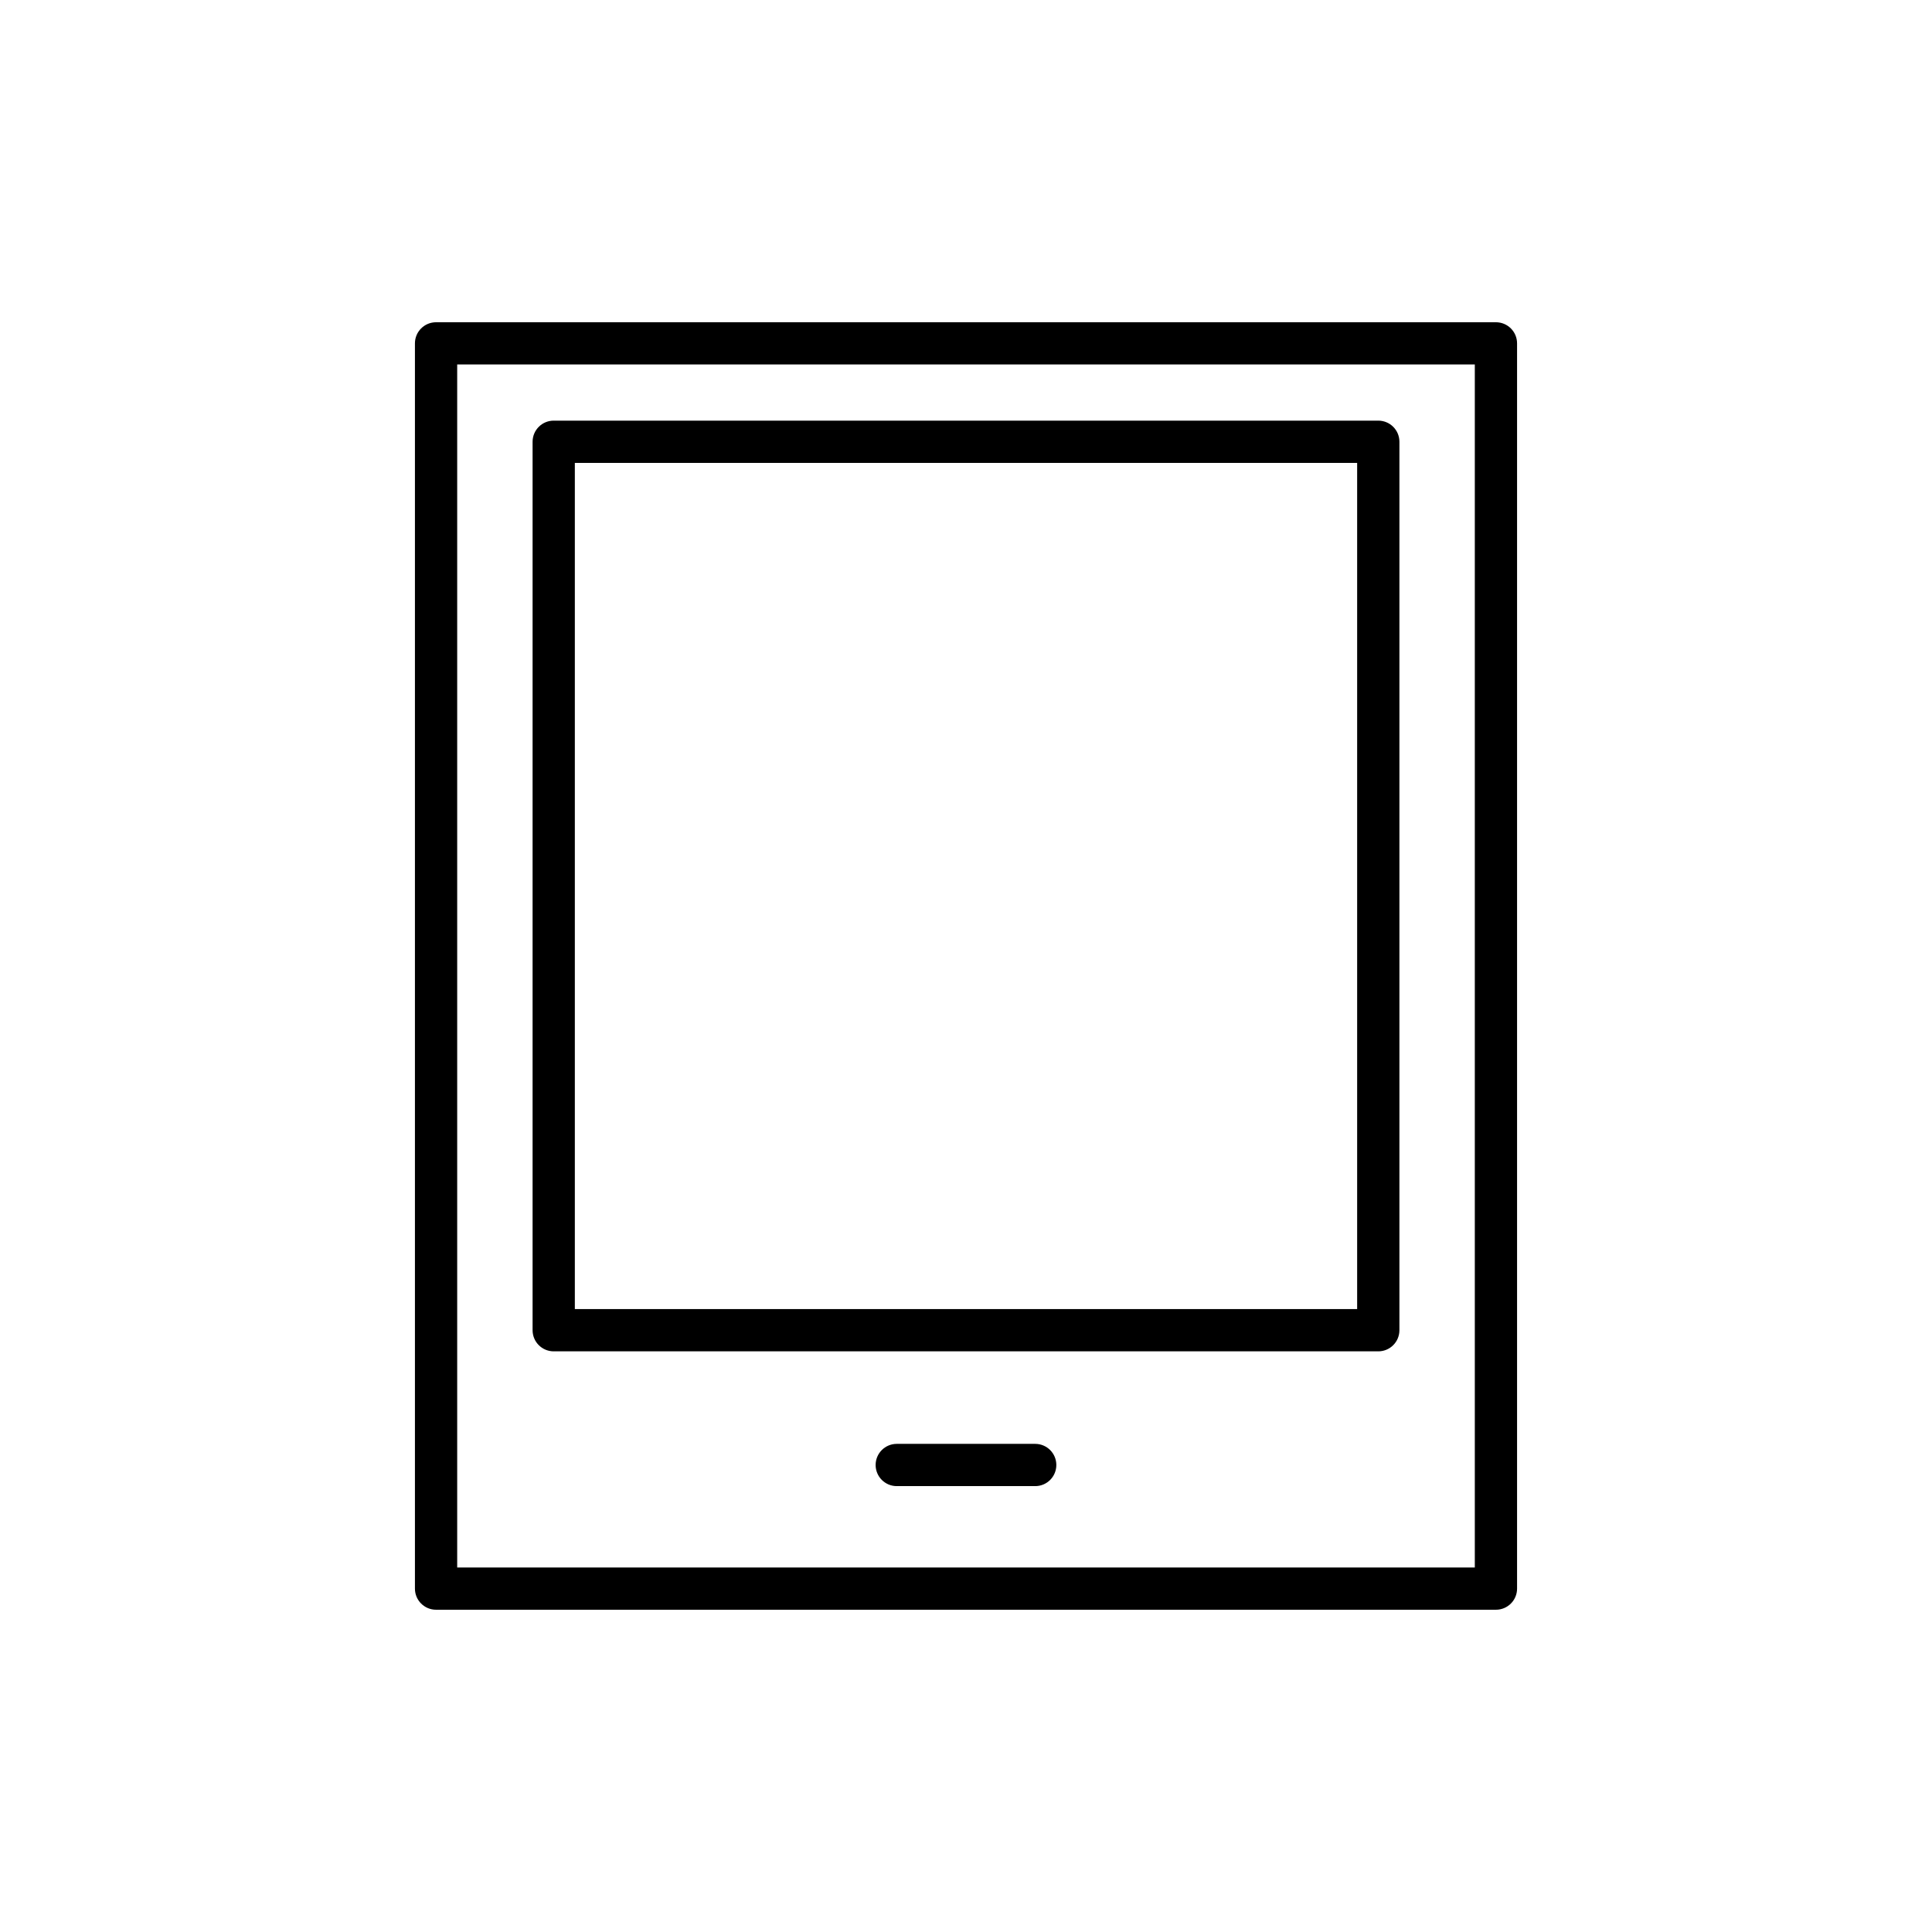 <?xml version="1.0" encoding="UTF-8"?>
<!-- Uploaded to: ICON Repo, www.iconrepo.com, Generator: ICON Repo Mixer Tools -->
<svg fill="#000000" width="800px" height="800px" version="1.1" viewBox="144 144 512 512" xmlns="http://www.w3.org/2000/svg">
 <g>
  <path d="m259.56 229.4c-3.094 0-5.598 2.504-5.598 5.598v330c0 3.094 2.504 5.598 5.598 5.598h280.88c3.094 0 5.598-2.504 5.598-5.598v-330c0-3.094-2.504-5.598-5.598-5.598zm275.28 330h-269.68v-318.81h269.68z"/>
  <path d="m290.74 502.12h218.52c3.094 0 5.598-2.504 5.598-5.598v-235.45c0-3.094-2.504-5.598-5.598-5.598h-218.52c-3.094 0-5.598 2.504-5.598 5.598v235.45c0 3.094 2.504 5.598 5.598 5.598zm5.598-235.45h207.32v224.25h-207.32z"/>
  <path d="m418.34 526.64h-36.691c-3.094 0-5.598 2.504-5.598 5.598s2.504 5.598 5.598 5.598h36.691c3.094 0 5.598-2.504 5.598-5.598s-2.504-5.598-5.598-5.598z"/>
 </g>
</svg>